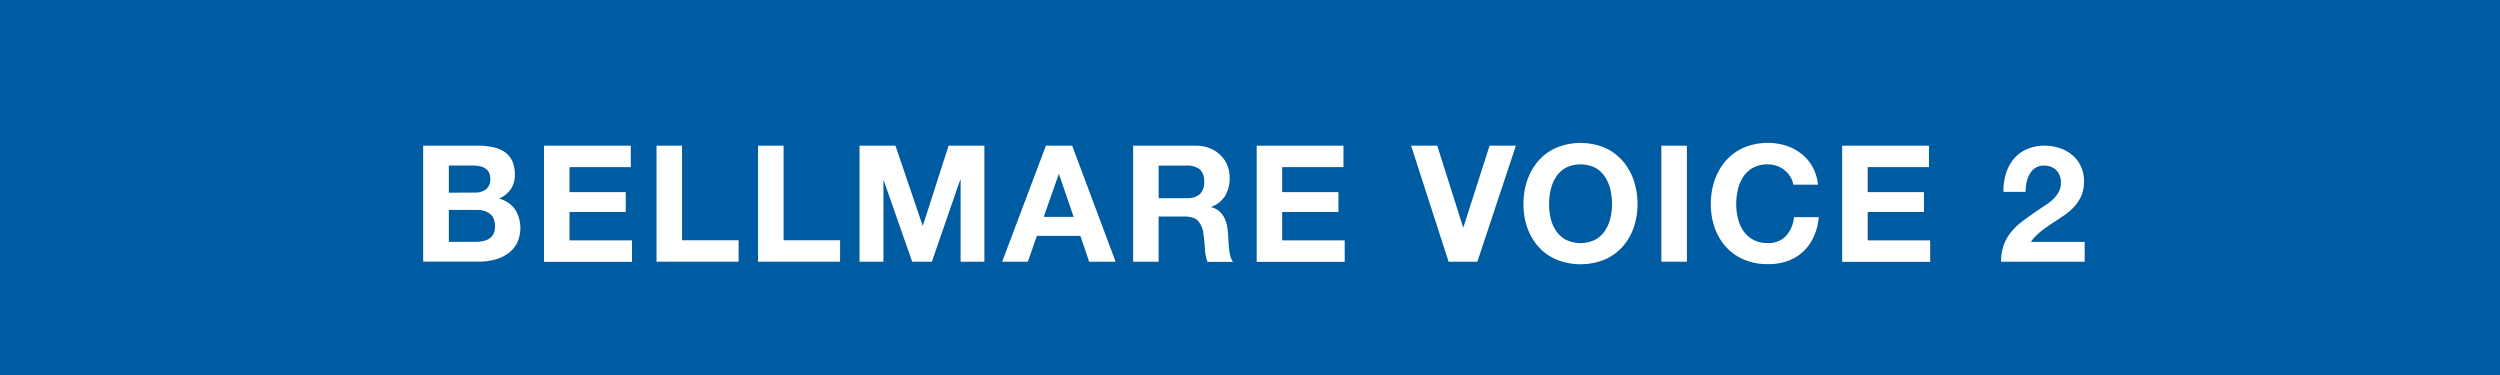 <svg xmlns="http://www.w3.org/2000/svg" viewBox="0 0 800 120"><defs><style>.cls-1{fill:#005ca2;}.cls-2{fill:#fff;}</style></defs><g id="レイヤー_2" data-name="レイヤー 2"><g id="レイヤー_2-2" data-name="レイヤー 2"><rect class="cls-1" width="800" height="120"/><path class="cls-2" d="M152.89,46.62a23.31,23.31,0,0,1,4.84.47,10.36,10.36,0,0,1,3.74,1.53,7.13,7.13,0,0,1,2.42,2.84,10,10,0,0,1,.86,4.37,8.16,8.16,0,0,1-1.27,4.67,9.21,9.21,0,0,1-3.77,3.07A9,9,0,0,1,164.83,67a11.37,11.37,0,0,1,.6,10.82,9.52,9.52,0,0,1-2.94,3.35,12.85,12.85,0,0,1-4.21,1.92,18.86,18.86,0,0,1-4.87.63h-18V46.62Zm-1,15a5.88,5.88,0,0,0,3.59-1,3.92,3.92,0,0,0,1.41-3.38,4.31,4.31,0,0,0-.47-2.13,3.4,3.4,0,0,0-1.25-1.3,5.09,5.09,0,0,0-1.79-.65,12.09,12.09,0,0,0-2.11-.19h-7.64v8.69Zm.47,15.75a10.65,10.65,0,0,0,2.29-.23,5.5,5.5,0,0,0,1.92-.78,3.89,3.89,0,0,0,1.33-1.48,5.08,5.08,0,0,0,.49-2.39c0-1.91-.53-3.27-1.61-4.08a6.82,6.82,0,0,0-4.26-1.23h-8.89V77.4Z"/><path class="cls-2" d="M201.85,46.62v6.86H182.24v8h18v6.35h-18v9.09h20v6.87H174.08V46.62Z"/><path class="cls-2" d="M218.25,46.62V76.88h18.1v6.87H210.09V46.62Z"/><path class="cls-2" d="M250.74,46.62V76.88h18.09v6.87H242.57V46.62Z"/><path class="cls-2" d="M286.55,46.62l8.68,25.53h.11l8.21-25.53H315V83.75H307.4V57.44h-.1l-9.1,26.31h-6.3l-9.1-26h-.1V83.75h-7.64V46.62Z"/><path class="cls-2" d="M343.1,46.62,357,83.75h-8.47l-2.81-8.27H331.81l-2.91,8.27h-8.21l14-37.13Zm.47,22.78-4.68-13.63h-.11L334,69.4Z"/><path class="cls-2" d="M382.62,46.62a11.87,11.87,0,0,1,4.5.81,10.18,10.18,0,0,1,3.43,2.21,9.57,9.57,0,0,1,2.19,3.25,10.44,10.44,0,0,1,.75,4,11.12,11.12,0,0,1-1.38,5.66,8.63,8.63,0,0,1-4.5,3.64v.11a6.22,6.22,0,0,1,2.5,1.27,6.92,6.92,0,0,1,1.61,2,9.33,9.33,0,0,1,.91,2.57A22.86,22.86,0,0,1,393,75c0,.59.07,1.28.11,2.08s.09,1.61.18,2.44a15.39,15.39,0,0,0,.41,2.37,5.45,5.45,0,0,0,.86,1.9h-8.16a14.28,14.28,0,0,1-.83-4.21c-.11-1.63-.26-3.19-.47-4.68a7.45,7.45,0,0,0-1.77-4.27c-.9-.9-2.37-1.35-4.42-1.35h-8.16V83.75H362.6V46.62Zm-2.91,16.8a6.17,6.17,0,0,0,4.21-1.25,5.18,5.18,0,0,0,1.41-4.06,4.92,4.92,0,0,0-1.41-3.92A6.22,6.22,0,0,0,379.71,53h-8.94V63.42Z"/><path class="cls-2" d="M429.91,46.62v6.86H410.3v8h18v6.35h-18v9.09h20v6.87H402.14V46.62Z"/><path class="cls-2" d="M463.55,83.75l-12-37.13h8.37l8.27,26.1h.1l8.37-26.1h8.43L472.75,83.75Z"/><path class="cls-2" d="M488.75,57.62a18.78,18.78,0,0,1,3.59-6.22,16.44,16.44,0,0,1,5.75-4.15,20.29,20.29,0,0,1,15.36,0,16.41,16.41,0,0,1,5.72,4.15,18.61,18.61,0,0,1,3.59,6.22A23.23,23.23,0,0,1,524,65.34a22.51,22.51,0,0,1-1.25,7.57A18.11,18.11,0,0,1,519.17,79a16.49,16.49,0,0,1-5.72,4.08,20.67,20.67,0,0,1-15.36,0A16.52,16.52,0,0,1,492.34,79a18.27,18.27,0,0,1-3.59-6.11,22.51,22.51,0,0,1-1.24-7.57A23.23,23.23,0,0,1,488.75,57.62Zm7.47,12.27a12.11,12.11,0,0,0,1.74,4,8.77,8.77,0,0,0,3.12,2.83,10.77,10.77,0,0,0,9.36,0,8.94,8.94,0,0,0,3.12-2.83,12.32,12.32,0,0,0,1.74-4,19.08,19.08,0,0,0,.55-4.55,20.48,20.48,0,0,0-.55-4.73,12.49,12.49,0,0,0-1.74-4.08,8.84,8.84,0,0,0-3.12-2.86,10.77,10.77,0,0,0-9.36,0A8.67,8.67,0,0,0,498,56.53a12.28,12.28,0,0,0-1.74,4.08,20,20,0,0,0-.55,4.73A18.59,18.59,0,0,0,496.22,69.89Z"/><path class="cls-2" d="M539.81,46.62V83.75h-8.17V46.62Z"/><path class="cls-2" d="M572.89,56.53a8.22,8.22,0,0,0-4.29-3.43,8.43,8.43,0,0,0-2.88-.5A9.52,9.52,0,0,0,561,53.67a8.84,8.84,0,0,0-3.12,2.86,12.28,12.28,0,0,0-1.74,4.08,20,20,0,0,0-.55,4.73,18.59,18.59,0,0,0,.55,4.55,12.11,12.11,0,0,0,1.74,4A8.94,8.94,0,0,0,561,76.7a9.52,9.52,0,0,0,4.68,1.07,7.56,7.56,0,0,0,5.85-2.29,10.56,10.56,0,0,0,2.57-6h7.91a18.84,18.84,0,0,1-1.62,6.29A15.06,15.06,0,0,1,577,80.53a14.58,14.58,0,0,1-5,3,18.36,18.36,0,0,1-6.29,1,19,19,0,0,1-7.67-1.48A16.52,16.52,0,0,1,552.3,79a18.27,18.27,0,0,1-3.59-6.11,22.51,22.51,0,0,1-1.24-7.57,23.23,23.23,0,0,1,1.24-7.72,18.78,18.78,0,0,1,3.59-6.22,16.44,16.44,0,0,1,5.75-4.15,19.94,19.94,0,0,1,13.47-.63,15.52,15.52,0,0,1,4.88,2.58A13.92,13.92,0,0,1,580,53.38a15,15,0,0,1,1.76,5.72h-7.9A6.58,6.58,0,0,0,572.89,56.53Z"/><path class="cls-2" d="M617.26,46.62v6.86h-19.6v8h18v6.35h-18v9.09h20v6.87H589.49V46.62Z"/><path class="cls-2" d="M641.91,55.54a13.31,13.31,0,0,1,2.49-4.68,11.33,11.33,0,0,1,4.19-3.12,14.09,14.09,0,0,1,5.8-1.12,14.53,14.53,0,0,1,4.76.78,12.28,12.28,0,0,1,4,2.24,10.44,10.44,0,0,1,2.73,3.58,11,11,0,0,1,1,4.79,11.51,11.51,0,0,1-.89,4.73,12.38,12.38,0,0,1-2.34,3.51,19.89,19.89,0,0,1-3.3,2.78q-1.85,1.26-3.72,2.47c-1.24.82-2.46,1.69-3.64,2.63a17,17,0,0,0-3.12,3.27h17.22v6.35H640.35a15.07,15.07,0,0,1,.91-5.51,14.53,14.53,0,0,1,2.47-4.19,22.18,22.18,0,0,1,3.66-3.41q2.11-1.55,4.45-3.17c.8-.55,1.65-1.11,2.55-1.69a16.68,16.68,0,0,0,2.47-1.9,10,10,0,0,0,1.87-2.34,5.79,5.79,0,0,0,.75-3A5.48,5.48,0,0,0,658,54.45,5.41,5.41,0,0,0,654,53a4.81,4.81,0,0,0-2.73.76,5.61,5.61,0,0,0-1.79,2,9,9,0,0,0-1,2.7,15.58,15.58,0,0,0-.29,2.94h-7.07A17.3,17.3,0,0,1,641.91,55.54Z"/></g></g></svg>